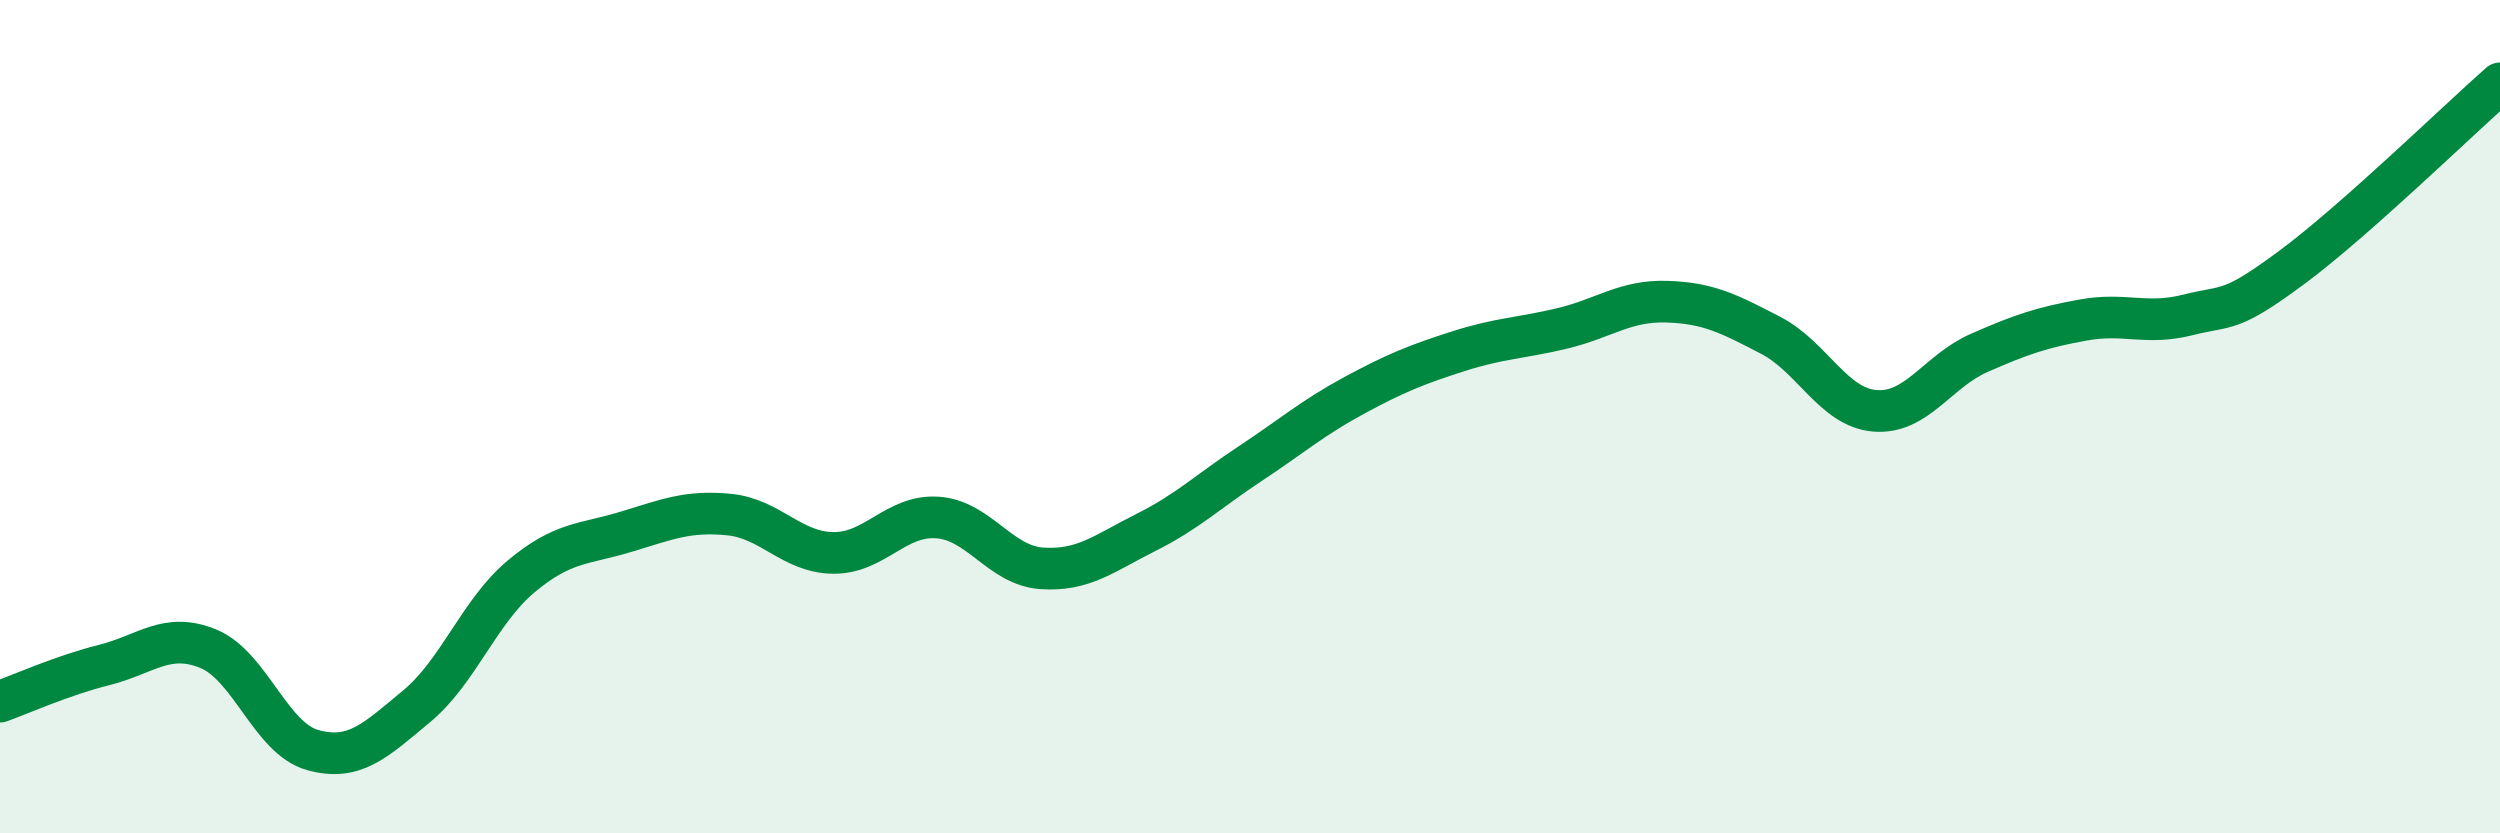 
    <svg width="60" height="20" viewBox="0 0 60 20" xmlns="http://www.w3.org/2000/svg">
      <path
        d="M 0,16.84 C 0.5,16.66 1.5,16.21 2.5,15.96 C 3.5,15.71 4,15.16 5,15.57 C 6,15.98 6.5,17.72 7.5,18 C 8.5,18.28 9,17.78 10,16.95 C 11,16.12 11.5,14.68 12.5,13.84 C 13.5,13 14,13.07 15,12.77 C 16,12.47 16.5,12.25 17.5,12.35 C 18.5,12.45 19,13.26 20,13.27 C 21,13.28 21.5,12.35 22.5,12.42 C 23.5,12.49 24,13.57 25,13.64 C 26,13.71 26.5,13.28 27.5,12.78 C 28.5,12.28 29,11.79 30,11.13 C 31,10.47 31.5,10.03 32.5,9.49 C 33.5,8.95 34,8.75 35,8.43 C 36,8.11 36.5,8.12 37.5,7.88 C 38.5,7.64 39,7.21 40,7.24 C 41,7.27 41.5,7.53 42.5,8.05 C 43.5,8.57 44,9.78 45,9.86 C 46,9.94 46.5,8.91 47.5,8.47 C 48.5,8.03 49,7.86 50,7.68 C 51,7.5 51.5,7.81 52.5,7.56 C 53.5,7.31 53.5,7.53 55,6.42 C 56.5,5.31 59,2.88 60,2L60 20L0 20Z"
        fill="#008740"
        opacity="0.1"
        stroke-linecap="round"
        stroke-linejoin="round"
      />
      <path
        d="M 0,16.84 C 0.5,16.66 1.5,16.21 2.5,15.96 C 3.5,15.71 4,15.16 5,15.57 C 6,15.98 6.5,17.72 7.5,18 C 8.5,18.28 9,17.78 10,16.95 C 11,16.12 11.5,14.68 12.5,13.84 C 13.5,13 14,13.07 15,12.77 C 16,12.47 16.5,12.25 17.5,12.35 C 18.5,12.45 19,13.26 20,13.27 C 21,13.28 21.5,12.35 22.5,12.42 C 23.5,12.49 24,13.57 25,13.64 C 26,13.71 26.5,13.28 27.5,12.78 C 28.5,12.28 29,11.79 30,11.13 C 31,10.47 31.5,10.03 32.5,9.49 C 33.5,8.95 34,8.75 35,8.43 C 36,8.11 36.5,8.12 37.5,7.88 C 38.5,7.64 39,7.21 40,7.24 C 41,7.27 41.5,7.53 42.5,8.05 C 43.5,8.57 44,9.78 45,9.86 C 46,9.94 46.5,8.91 47.5,8.47 C 48.5,8.03 49,7.86 50,7.68 C 51,7.5 51.5,7.81 52.5,7.56 C 53.5,7.31 53.5,7.53 55,6.42 C 56.5,5.31 59,2.88 60,2"
        stroke="#008740"
        stroke-width="1"
        fill="none"
        stroke-linecap="round"
        stroke-linejoin="round"
      />
    </svg>
  